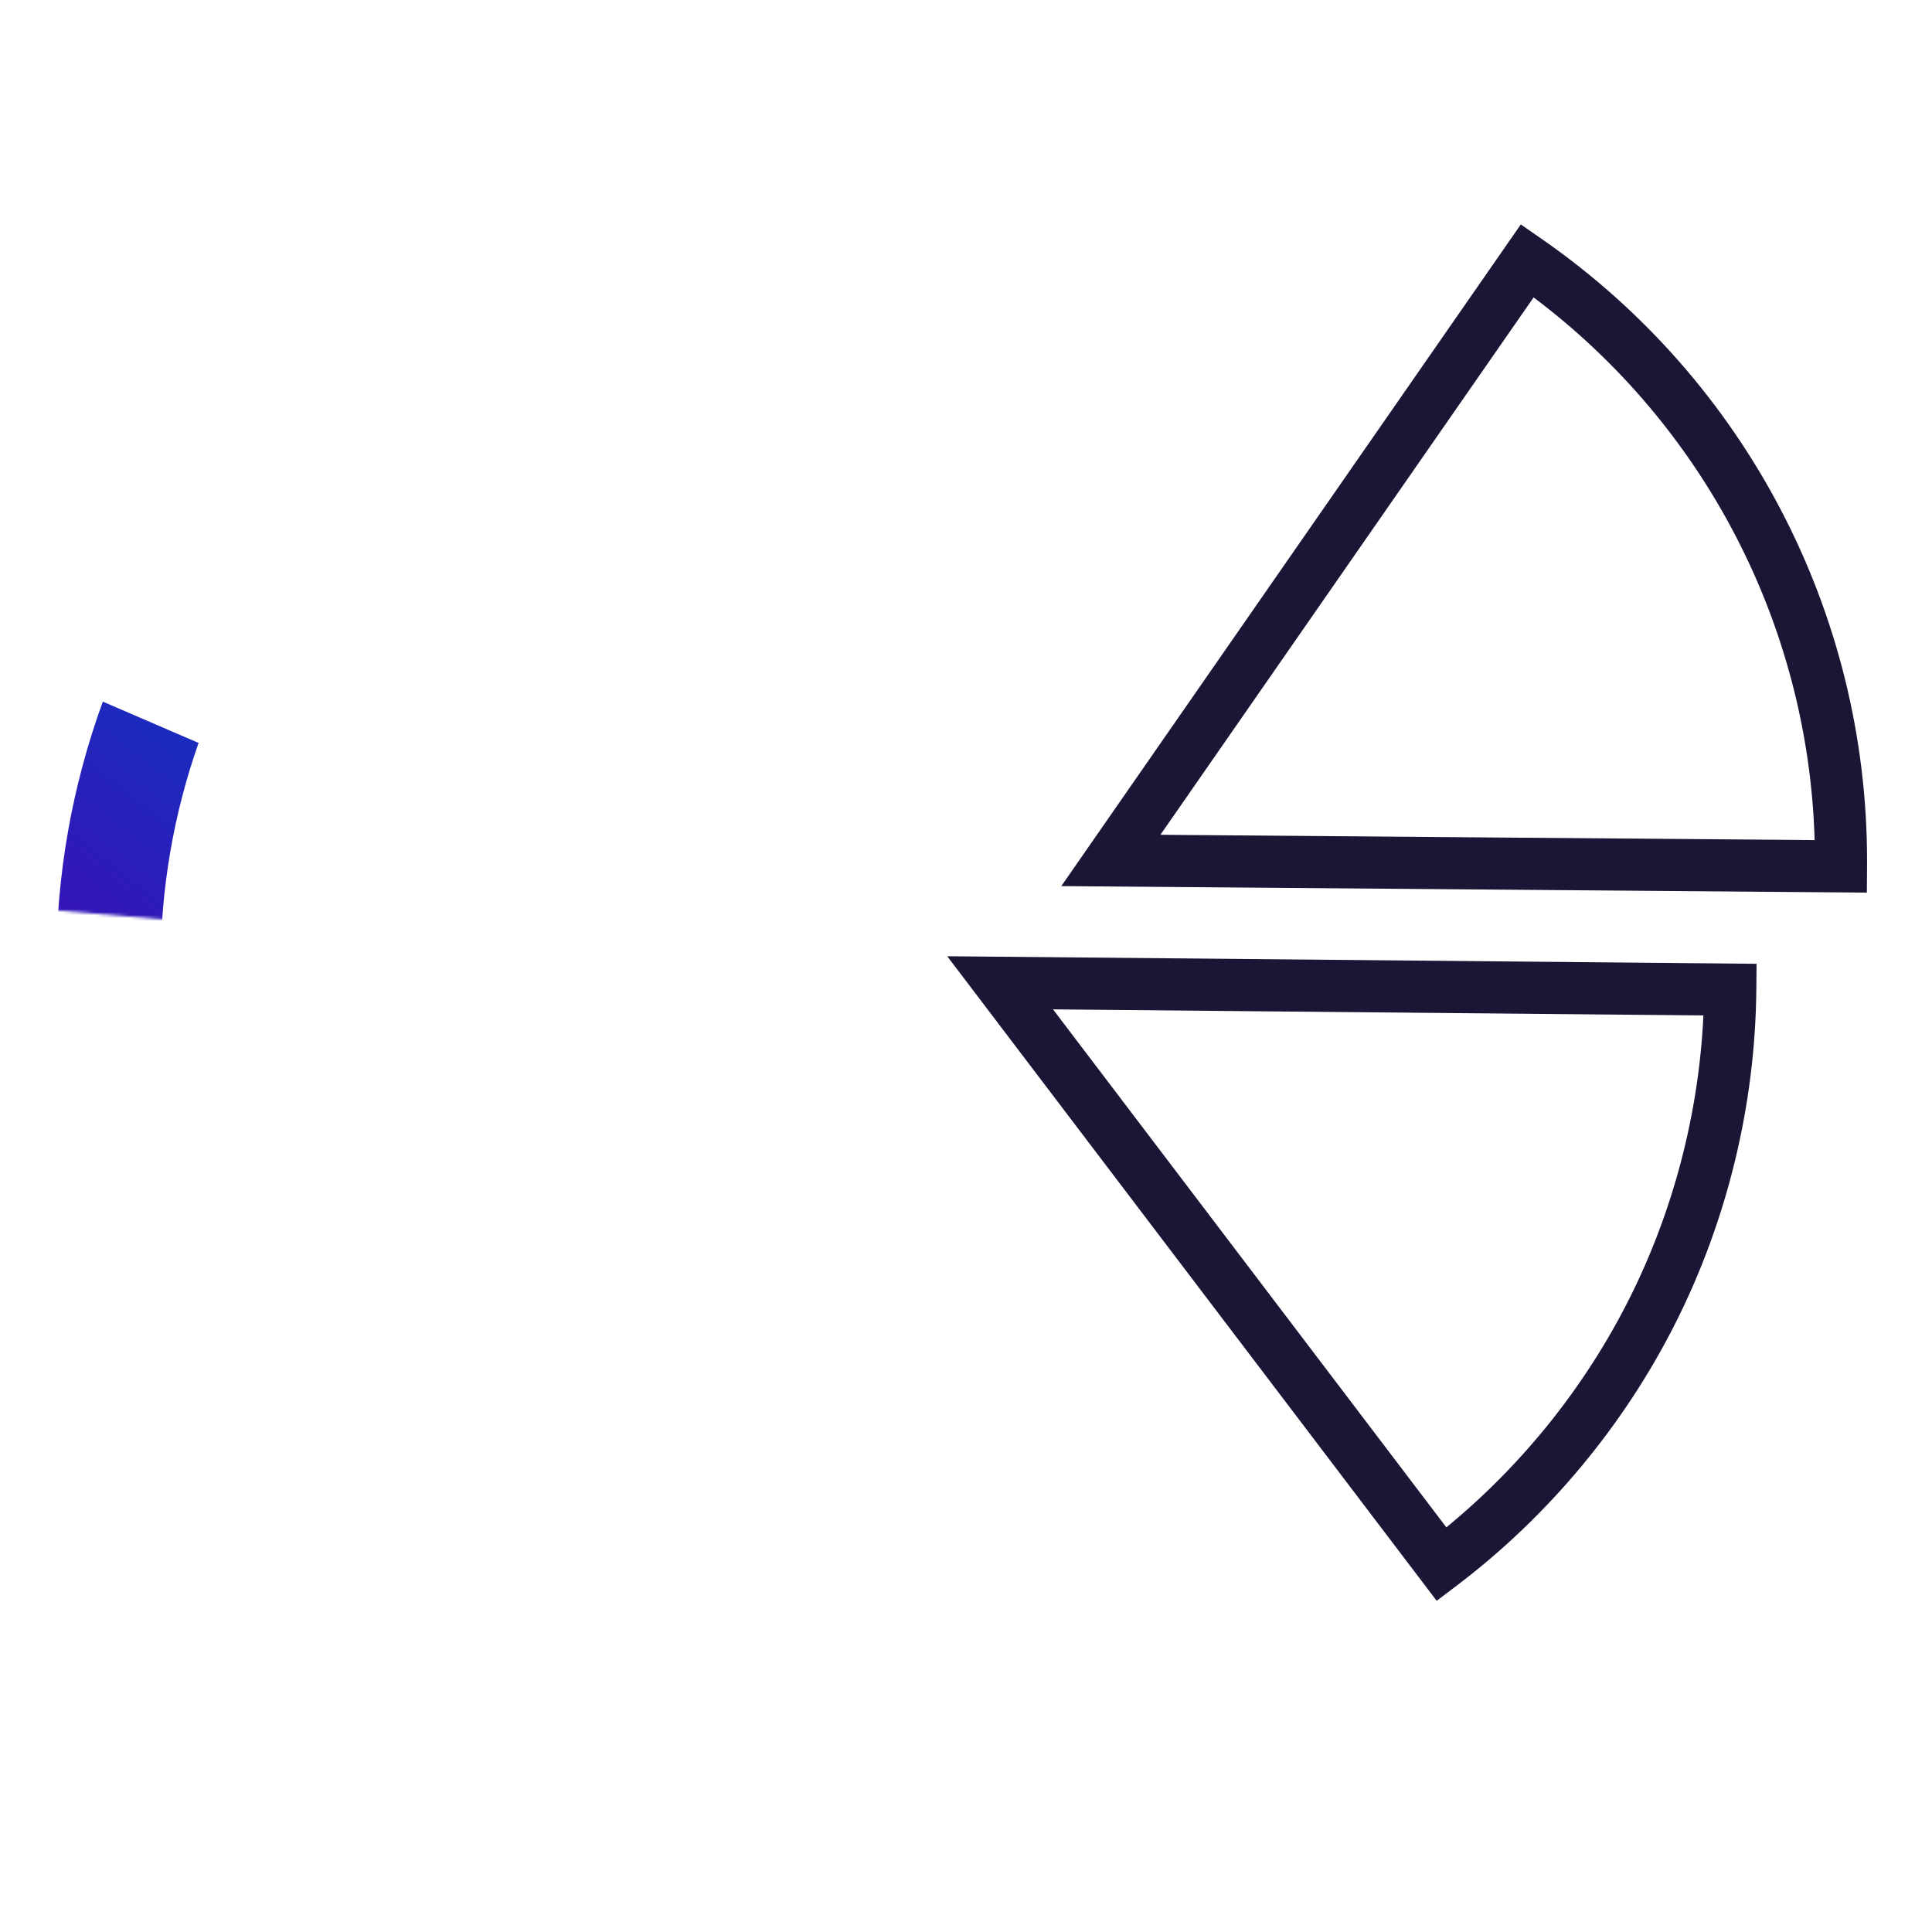 <?xml version="1.0" encoding="UTF-8"?>
<svg id="ICON_OUTLINES" data-name="ICON OUTLINES" xmlns="http://www.w3.org/2000/svg" xmlns:xlink="http://www.w3.org/1999/xlink" viewBox="0 0 667 667">
  <defs>
    <style>
      .cls-1 {
        mask: url(#mask);
      }

      .cls-2 {
        fill: #323232;
      }

      .cls-3 {
        filter: url(#luminosity-noclip);
      }

      .cls-4 {
        fill: #050505;
      }

      .cls-5 {
        fill: #232323;
      }

      .cls-6 {
        fill: #414141;
      }

      .cls-7 {
        fill: #3c3c3c;
      }

      .cls-8 {
        fill: #5f5f5f;
      }

      .cls-9 {
        fill: #d2d2d2;
      }

      .cls-10 {
        fill: #e6e6e6;
      }

      .cls-11 {
        fill: #828282;
      }

      .cls-12 {
        fill: #ebebeb;
      }

      .cls-13 {
        fill: #a5a5a5;
      }

      .cls-14 {
        fill: #969696;
      }

      .cls-15 {
        fill: #5a5a5a;
      }

      .cls-16 {
        fill: #1e1e1e;
      }

      .cls-17 {
        fill: #919191;
      }

      .cls-18 {
        fill: #aaa;
      }

      .cls-19 {
        fill: #b4b4b4;
      }

      .cls-20 {
        fill: #c3c3c3;
      }

      .cls-21 {
        fill: #a0a0a0;
      }

      .cls-22 {
        fill: #373737;
      }

      .cls-23 {
        fill: #696969;
      }

      .cls-24 {
        fill: #bebebe;
      }

      .cls-25 {
        fill: #141414;
      }

      .cls-26 {
        fill: #505050;
      }

      .cls-27 {
        fill: #464646;
      }

      .cls-28 {
        fill: #d7d7d7;
      }

      .cls-29 {
        fill: #9b9b9b;
      }

      .cls-30 {
        fill: #7d7d7d;
      }

      .cls-31 {
        fill: #1c1535;
      }

      .cls-32 {
        fill: #fff;
      }

      .cls-33 {
        fill: #646464;
      }

      .cls-34 {
        fill: #f0f0f0;
      }

      .cls-35 {
        fill: #cdcdcd;
      }

      .cls-36 {
        fill: #fafafa;
      }

      .cls-37 {
        fill: #878787;
      }

      .cls-38 {
        fill: #282828;
      }

      .cls-39 {
        fill: #f5f5f5;
      }

      .cls-40 {
        fill: #e1e1e1;
      }

      .cls-41 {
        fill: #8c8c8c;
      }

      .cls-42 {
        fill: #0a0a0a;
      }

      .cls-43 {
        fill: url(#S_W_Night_Grad_6);
      }

      .cls-44 {
        fill: #b9b9b9;
      }

      .cls-45 {
        fill: #2d2d2d;
      }

      .cls-46 {
        fill: #737373;
      }

      .cls-47 {
        fill: #6e6e6e;
      }

      .cls-48 {
        fill: #191919;
      }

      .cls-49 {
        fill: #787878;
      }

      .cls-50 {
        fill: #4b4b4b;
      }

      .cls-51 {
        fill: #c8c8c8;
      }

      .cls-52 {
        fill: #afafaf;
      }

      .cls-53 {
        fill: #555;
      }

      .cls-54 {
        fill: #dcdcdc;
      }

      .cls-55 {
        fill: #0f0f0f;
      }
    </style>
    <filter id="luminosity-noclip" x="-43.8" y="63.43" width="510.28" height="540.14" color-interpolation-filters="sRGB" filterUnits="userSpaceOnUse">
      <feFlood flood-color="#fff" result="bg"/>
      <feBlend in="SourceGraphic" in2="bg"/>
    </filter>
    <mask id="mask" x="-43.8" y="63.43" width="510.28" height="540.14" maskUnits="userSpaceOnUse">
      <g class="cls-3">
        <g>
          <polyline class="cls-32" points="262.04 334.85 262.47 329.87 -43.37 303.97 -43.8 308.95 262.04 334.85"/>
          <polyline class="cls-36" points="262 334.85 262.45 329.87 -42.95 302.18 -43.4 307.16 262 334.85"/>
          <polyline class="cls-39" points="261.96 334.84 262.44 329.86 -42.53 300.38 -43.01 305.36 261.96 334.84"/>
          <polyline class="cls-34" points="261.92 334.83 262.43 329.86 -42.11 298.59 -42.62 303.56 261.92 334.83"/>
          <polyline class="cls-12" points="261.88 334.82 262.42 329.85 -41.69 296.79 -42.23 301.77 261.88 334.82"/>
          <polyline class="cls-10" points="261.83 334.82 262.4 329.85 -41.27 295 -41.84 299.97 261.83 334.82"/>
          <polyline class="cls-40" points="261.79 334.81 262.39 329.85 -40.85 293.21 -41.45 298.17 261.79 334.81"/>
          <polyline class="cls-54" points="261.75 334.8 262.38 329.84 -40.42 291.41 -41.05 296.37 261.75 334.8"/>
          <polyline class="cls-28" points="261.71 334.79 262.36 329.84 -40 289.62 -40.66 294.58 261.71 334.79"/>
          <polyline class="cls-9" points="261.66 334.79 262.35 329.83 -39.58 287.83 -40.27 292.78 261.66 334.79"/>
          <polyline class="cls-35" points="261.62 334.78 262.34 329.83 -39.16 286.03 -39.88 290.98 261.62 334.78"/>
          <polyline class="cls-51" points="261.58 334.77 262.33 329.83 -38.74 284.24 -39.49 289.18 261.58 334.77"/>
          <polyline class="cls-20" points="261.54 334.76 262.31 329.82 -38.32 282.44 -39.09 287.38 261.54 334.76"/>
          <polyline class="cls-24" points="261.49 334.75 262.3 329.82 -37.89 280.65 -38.7 285.58 261.49 334.75"/>
          <polyline class="cls-44" points="261.45 334.74 262.29 329.81 -37.47 278.86 -38.31 283.79 261.45 334.74"/>
          <polyline class="cls-19" points="261.41 334.73 262.28 329.81 -37.05 277.06 -37.92 281.99 261.41 334.73"/>
          <polyline class="cls-52" points="261.36 334.72 262.26 329.8 -36.63 275.27 -37.53 280.19 261.36 334.72"/>
          <polyline class="cls-18" points="261.32 334.71 262.25 329.8 -36.21 273.47 -37.14 278.39 261.32 334.71"/>
          <polyline class="cls-13" points="261.28 334.7 262.24 329.8 -35.79 271.68 -36.74 276.59 261.28 334.7"/>
          <polyline class="cls-21" points="261.24 334.69 262.22 329.79 -35.36 269.89 -36.35 274.79 261.24 334.69"/>
          <polyline class="cls-29" points="261.19 334.68 262.21 329.79 -34.94 268.09 -35.96 272.99 261.19 334.68"/>
          <polyline class="cls-14" points="261.15 334.67 262.2 329.78 -34.52 266.3 -35.57 271.19 261.15 334.67"/>
          <polyline class="cls-17" points="261.11 334.66 262.19 329.78 -34.1 264.51 -35.18 269.39 261.11 334.66"/>
          <polyline class="cls-41" points="261.07 334.65 262.17 329.78 -33.68 262.71 -34.78 267.59 261.07 334.65"/>
          <polyline class="cls-37" points="261.03 334.64 262.16 329.77 -33.26 260.92 -34.39 265.79 261.03 334.64"/>
          <polyline class="cls-11" points="260.98 334.63 262.15 329.77 -32.84 259.12 -34 263.99 260.98 334.63"/>
          <polyline class="cls-30" points="260.94 334.62 262.13 329.76 -32.41 257.33 -33.61 262.19 260.94 334.62"/>
          <polyline class="cls-49" points="260.9 334.61 262.12 329.76 -31.99 255.54 -33.22 260.38 260.9 334.61"/>
          <polyline class="cls-46" points="260.86 334.6 262.11 329.76 -31.57 253.74 -32.82 258.58 260.86 334.6"/>
          <polyline class="cls-47" points="260.81 334.58 262.1 329.75 -31.15 251.95 -32.43 256.78 260.81 334.58"/>
          <polyline class="cls-23" points="260.77 334.57 262.08 329.75 -30.73 250.15 -32.04 254.98 260.77 334.57"/>
          <polyline class="cls-33" points="260.73 334.56 262.07 329.74 -30.31 248.36 -31.65 253.18 260.73 334.56"/>
          <polyline class="cls-8" points="260.69 334.55 262.06 329.74 -29.88 246.57 -31.25 251.38 260.69 334.55"/>
          <polyline class="cls-15" points="260.65 334.54 262.05 329.74 -29.46 244.77 -30.86 249.57 260.65 334.54"/>
          <polyline class="cls-53" points="260.6 334.52 262.03 329.73 -29.04 242.98 -30.47 247.77 260.6 334.52"/>
          <polyline class="cls-26" points="260.56 334.51 262.02 329.73 -28.62 241.19 -30.08 245.97 260.56 334.51"/>
          <polyline class="cls-50" points="260.52 334.5 262.01 329.72 -28.2 239.39 -29.68 244.17 260.52 334.5"/>
          <polyline class="cls-27" points="260.48 334.48 261.99 329.72 -27.78 237.6 -29.29 242.36 260.48 334.48"/>
          <polyline class="cls-6" points="260.44 334.47 261.98 329.71 -27.35 235.8 -28.9 240.56 260.44 334.47"/>
          <polyline class="cls-7" points="260.4 334.46 261.97 329.71 -26.93 234.01 -28.51 238.76 260.4 334.46"/>
          <polyline class="cls-22" points="260.35 334.44 261.96 329.71 -26.51 232.22 -28.11 236.95 260.35 334.44"/>
          <polyline class="cls-2" points="260.31 334.43 261.94 329.7 -26.09 230.42 -27.72 235.15 260.31 334.43"/>
          <polyline class="cls-45" points="260.27 334.42 261.93 329.7 -25.67 228.63 -27.33 233.35 260.27 334.42"/>
          <polyline class="cls-38" points="260.23 334.4 261.92 329.69 -25.25 226.83 -26.93 231.54 260.23 334.4"/>
          <polyline class="cls-5" points="260.19 334.39 261.9 329.69 -24.82 225.04 -26.54 229.74 260.19 334.39"/>
          <polyline class="cls-16" points="260.15 334.37 261.89 329.69 -24.4 223.25 -26.15 227.93 260.15 334.37"/>
          <polyline class="cls-48" points="260.11 334.36 261.88 329.68 -23.98 221.45 -25.75 226.13 260.11 334.36"/>
          <polyline class="cls-25" points="260.07 334.34 261.87 329.68 -23.56 219.66 -25.36 224.32 260.07 334.34"/>
          <polyline class="cls-55" points="260.03 334.33 261.85 329.67 -23.14 217.87 -24.96 222.52 260.03 334.33"/>
          <polyline class="cls-42" points="259.99 334.31 261.84 329.67 -22.72 216.07 -24.57 220.72 259.99 334.31"/>
          <polyline class="cls-4" points="259.95 334.3 261.83 329.67 -22.3 214.28 -24.18 218.91 259.95 334.3"/>
          <polyline points="259.91 334.28 261.82 329.66 -21.87 212.48 -23.78 217.11 259.91 334.28"/>
        </g>
      </g>
    </mask>
    <linearGradient id="S_W_Night_Grad_6" data-name="S&amp;amp;W Night Grad 6" x1="454.52" y1="118.96" x2="121.88" y2="544.72" gradientUnits="userSpaceOnUse">
      <stop offset=".1" stop-color="#00809c"/>
      <stop offset=".5" stop-color="#0043c4"/>
      <stop offset=".9" stop-color="#4c00b1"/>
    </linearGradient>
  </defs>
  <g>
    <path class="cls-31" d="M644.5,308.17l-278.1-2.25,158.64-228.43,7.39,5.13c70.23,48.77,112.15,128.93,112.15,214.43,0,.7,0,1.41,0,2.11l-.07,9ZM400.62,288.2l225.86,1.83c-2.14-73.96-37.91-142.96-97.02-187.35l-128.84,185.52Z"/>
    <path class="cls-31" d="M496,552.66l-168.98-222.53,279.41,2.61-.08,9c-.37,39.63-9.97,79.29-27.75,114.71-17.78,35.42-43.86,66.8-75.43,90.77l-7.17,5.44ZM363.54,348.47l135.8,178.83c26.22-21.51,47.95-48.64,63.16-78.93,15.21-30.29,23.99-63.92,25.58-97.8l-224.54-2.1Z"/>
  </g>
  <g class="cls-1">
    <path class="cls-43" d="M311.7,333.05l146.41-211.29-14.79-10.25c-45.4-31.46-98.59-48.09-153.82-48.09-36.22,0-71.48,7.19-104.78,21.38-32.1,13.68-60.98,33.21-85.84,58.07-12.77,12.77-24.13,26.62-34.01,41.41l4.86,24.03,25.26-4.35c8.51-12.64,18.3-24.58,29.35-35.63,44.44-44.44,103.09-68.91,165.16-68.91,41.84,0,82.33,11.01,118.14,31.99l-140.34,202.53,148.36,196.7c-37.47,23.91-81.62,36.92-126.15,36.92-62.07,0-120.73-24.47-165.16-68.91s-68.91-103.09-68.91-165.16c0-26.58,4.5-52.52,13.12-77l-33.06-14.26c-10.65,29.27-16.06,59.9-16.06,91.26,0,36.22,7.19,71.48,21.38,104.78,13.68,32.1,33.21,60.98,58.07,85.84,24.86,24.86,53.74,44.4,85.84,58.07,33.3,14.19,68.56,21.38,104.78,21.38,58.31,0,116.07-19.34,162.63-54.45l14.37-10.84-154.79-205.23Z"/>
  </g>
</svg>